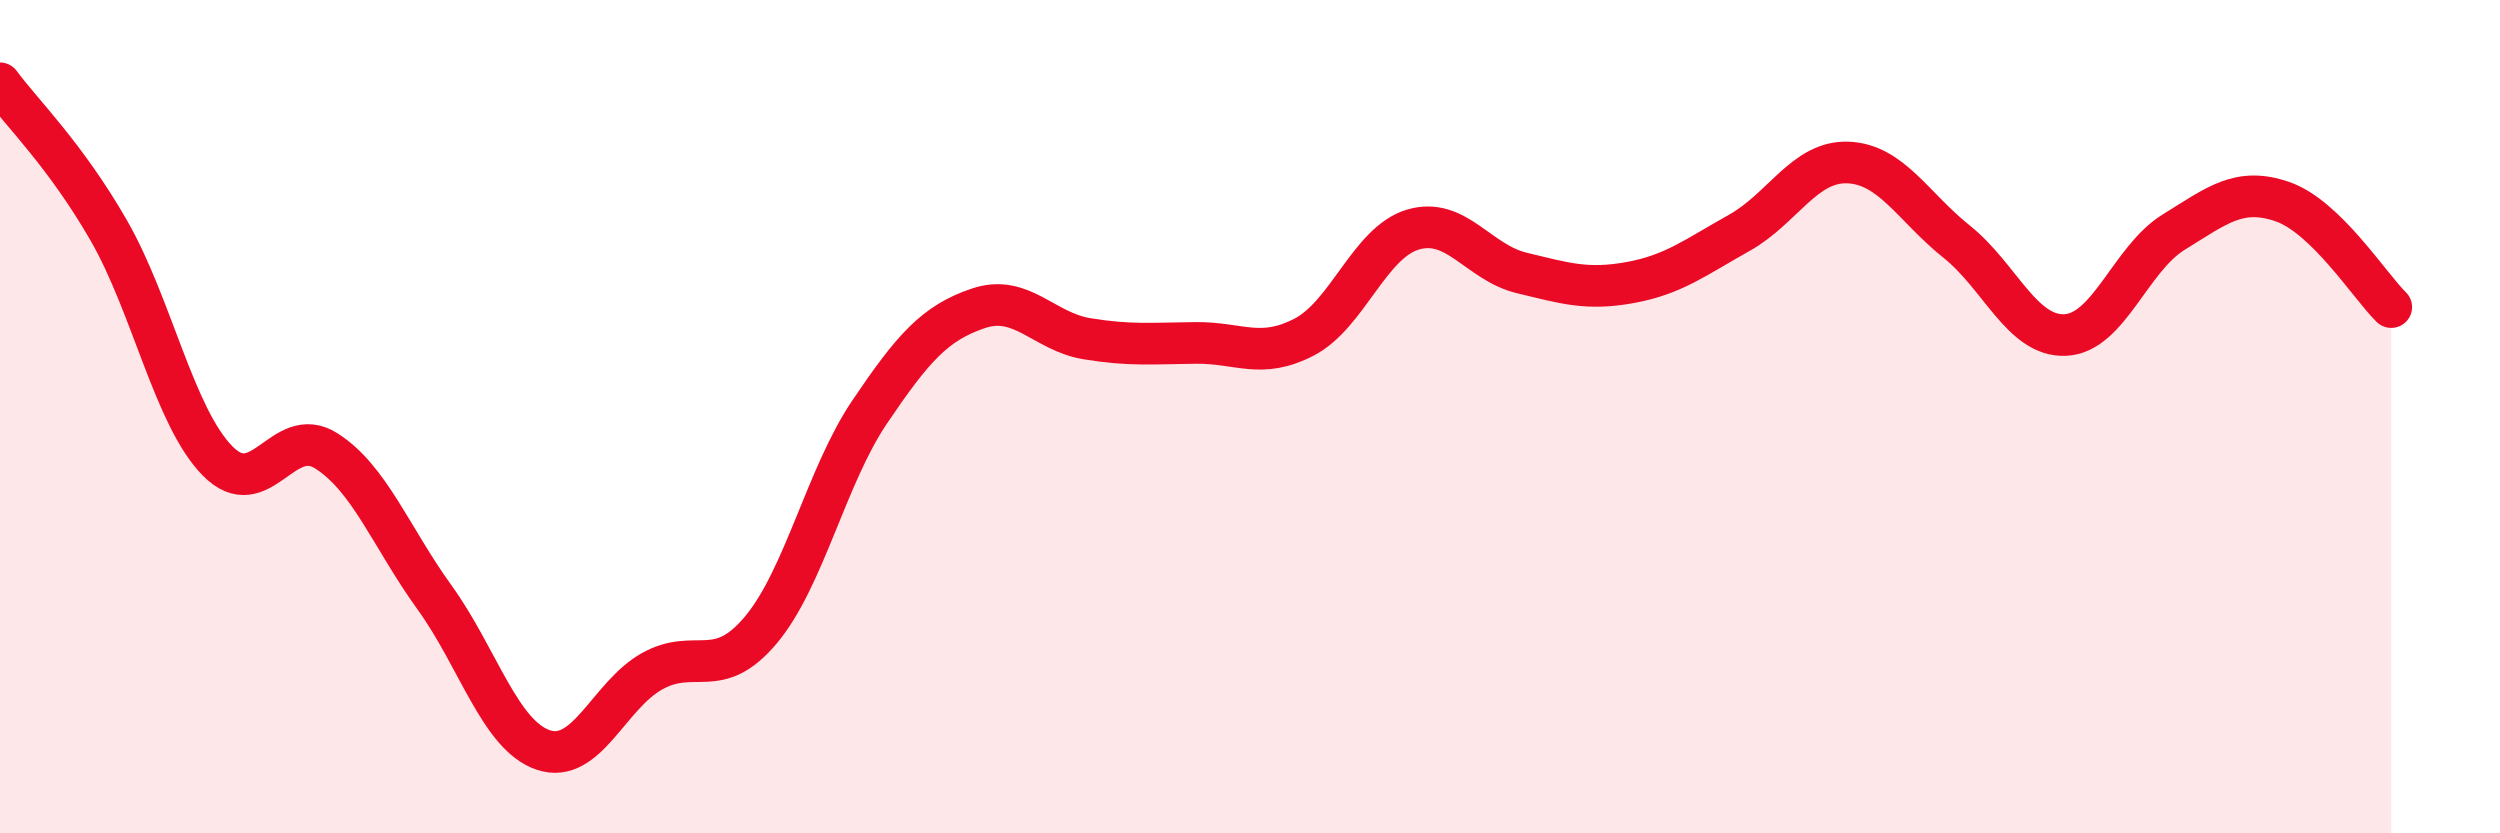 
    <svg width="60" height="20" viewBox="0 0 60 20" xmlns="http://www.w3.org/2000/svg">
      <path
        d="M 0,2 C 0.52,2.71 1.57,3.72 2.61,5.53 C 3.65,7.34 4.18,10 5.22,11.06 C 6.26,12.12 6.79,10.16 7.83,10.82 C 8.87,11.48 9.39,12.9 10.43,14.34 C 11.47,15.78 12,17.65 13.04,18 C 14.08,18.35 14.61,16.69 15.65,16.11 C 16.69,15.53 17.22,16.36 18.26,15.12 C 19.3,13.88 19.83,11.43 20.87,9.89 C 21.91,8.35 22.44,7.75 23.48,7.4 C 24.52,7.05 25.05,7.96 26.09,8.13 C 27.13,8.3 27.66,8.24 28.7,8.23 C 29.74,8.22 30.26,8.63 31.3,8.09 C 32.34,7.55 32.87,5.82 33.91,5.51 C 34.95,5.2 35.48,6.3 36.52,6.55 C 37.56,6.8 38.09,6.97 39.13,6.78 C 40.17,6.59 40.7,6.17 41.74,5.59 C 42.78,5.01 43.31,3.86 44.35,3.9 C 45.39,3.94 45.92,4.97 46.96,5.8 C 48,6.63 48.53,8.09 49.57,8.04 C 50.61,7.99 51.13,6.21 52.17,5.57 C 53.21,4.93 53.74,4.48 54.78,4.84 C 55.82,5.2 56.87,6.86 57.39,7.37L57.39 20L0 20Z"
        fill="#EB0A25"
        opacity="0.1"
        stroke-linecap="round"
        stroke-linejoin="round"
      />
      <path
        d="M 0,2 C 0.52,2.71 1.57,3.72 2.61,5.53 C 3.65,7.34 4.18,10 5.22,11.06 C 6.26,12.12 6.79,10.16 7.83,10.82 C 8.87,11.48 9.39,12.9 10.43,14.34 C 11.47,15.78 12,17.65 13.04,18 C 14.08,18.35 14.61,16.69 15.65,16.11 C 16.69,15.53 17.22,16.36 18.26,15.12 C 19.3,13.88 19.83,11.43 20.87,9.89 C 21.91,8.35 22.44,7.75 23.48,7.4 C 24.52,7.05 25.05,7.96 26.09,8.13 C 27.13,8.3 27.66,8.24 28.7,8.23 C 29.74,8.22 30.26,8.63 31.3,8.09 C 32.34,7.55 32.87,5.82 33.91,5.51 C 34.95,5.2 35.48,6.3 36.52,6.55 C 37.56,6.8 38.09,6.97 39.13,6.78 C 40.17,6.59 40.7,6.17 41.74,5.59 C 42.78,5.01 43.31,3.86 44.35,3.9 C 45.39,3.94 45.92,4.97 46.96,5.8 C 48,6.63 48.53,8.09 49.57,8.04 C 50.61,7.99 51.13,6.21 52.17,5.57 C 53.21,4.93 53.74,4.48 54.78,4.84 C 55.82,5.2 56.87,6.86 57.39,7.37"
        stroke="#EB0A25"
        stroke-width="1"
        fill="none"
        stroke-linecap="round"
        stroke-linejoin="round"
      />
    </svg>
  